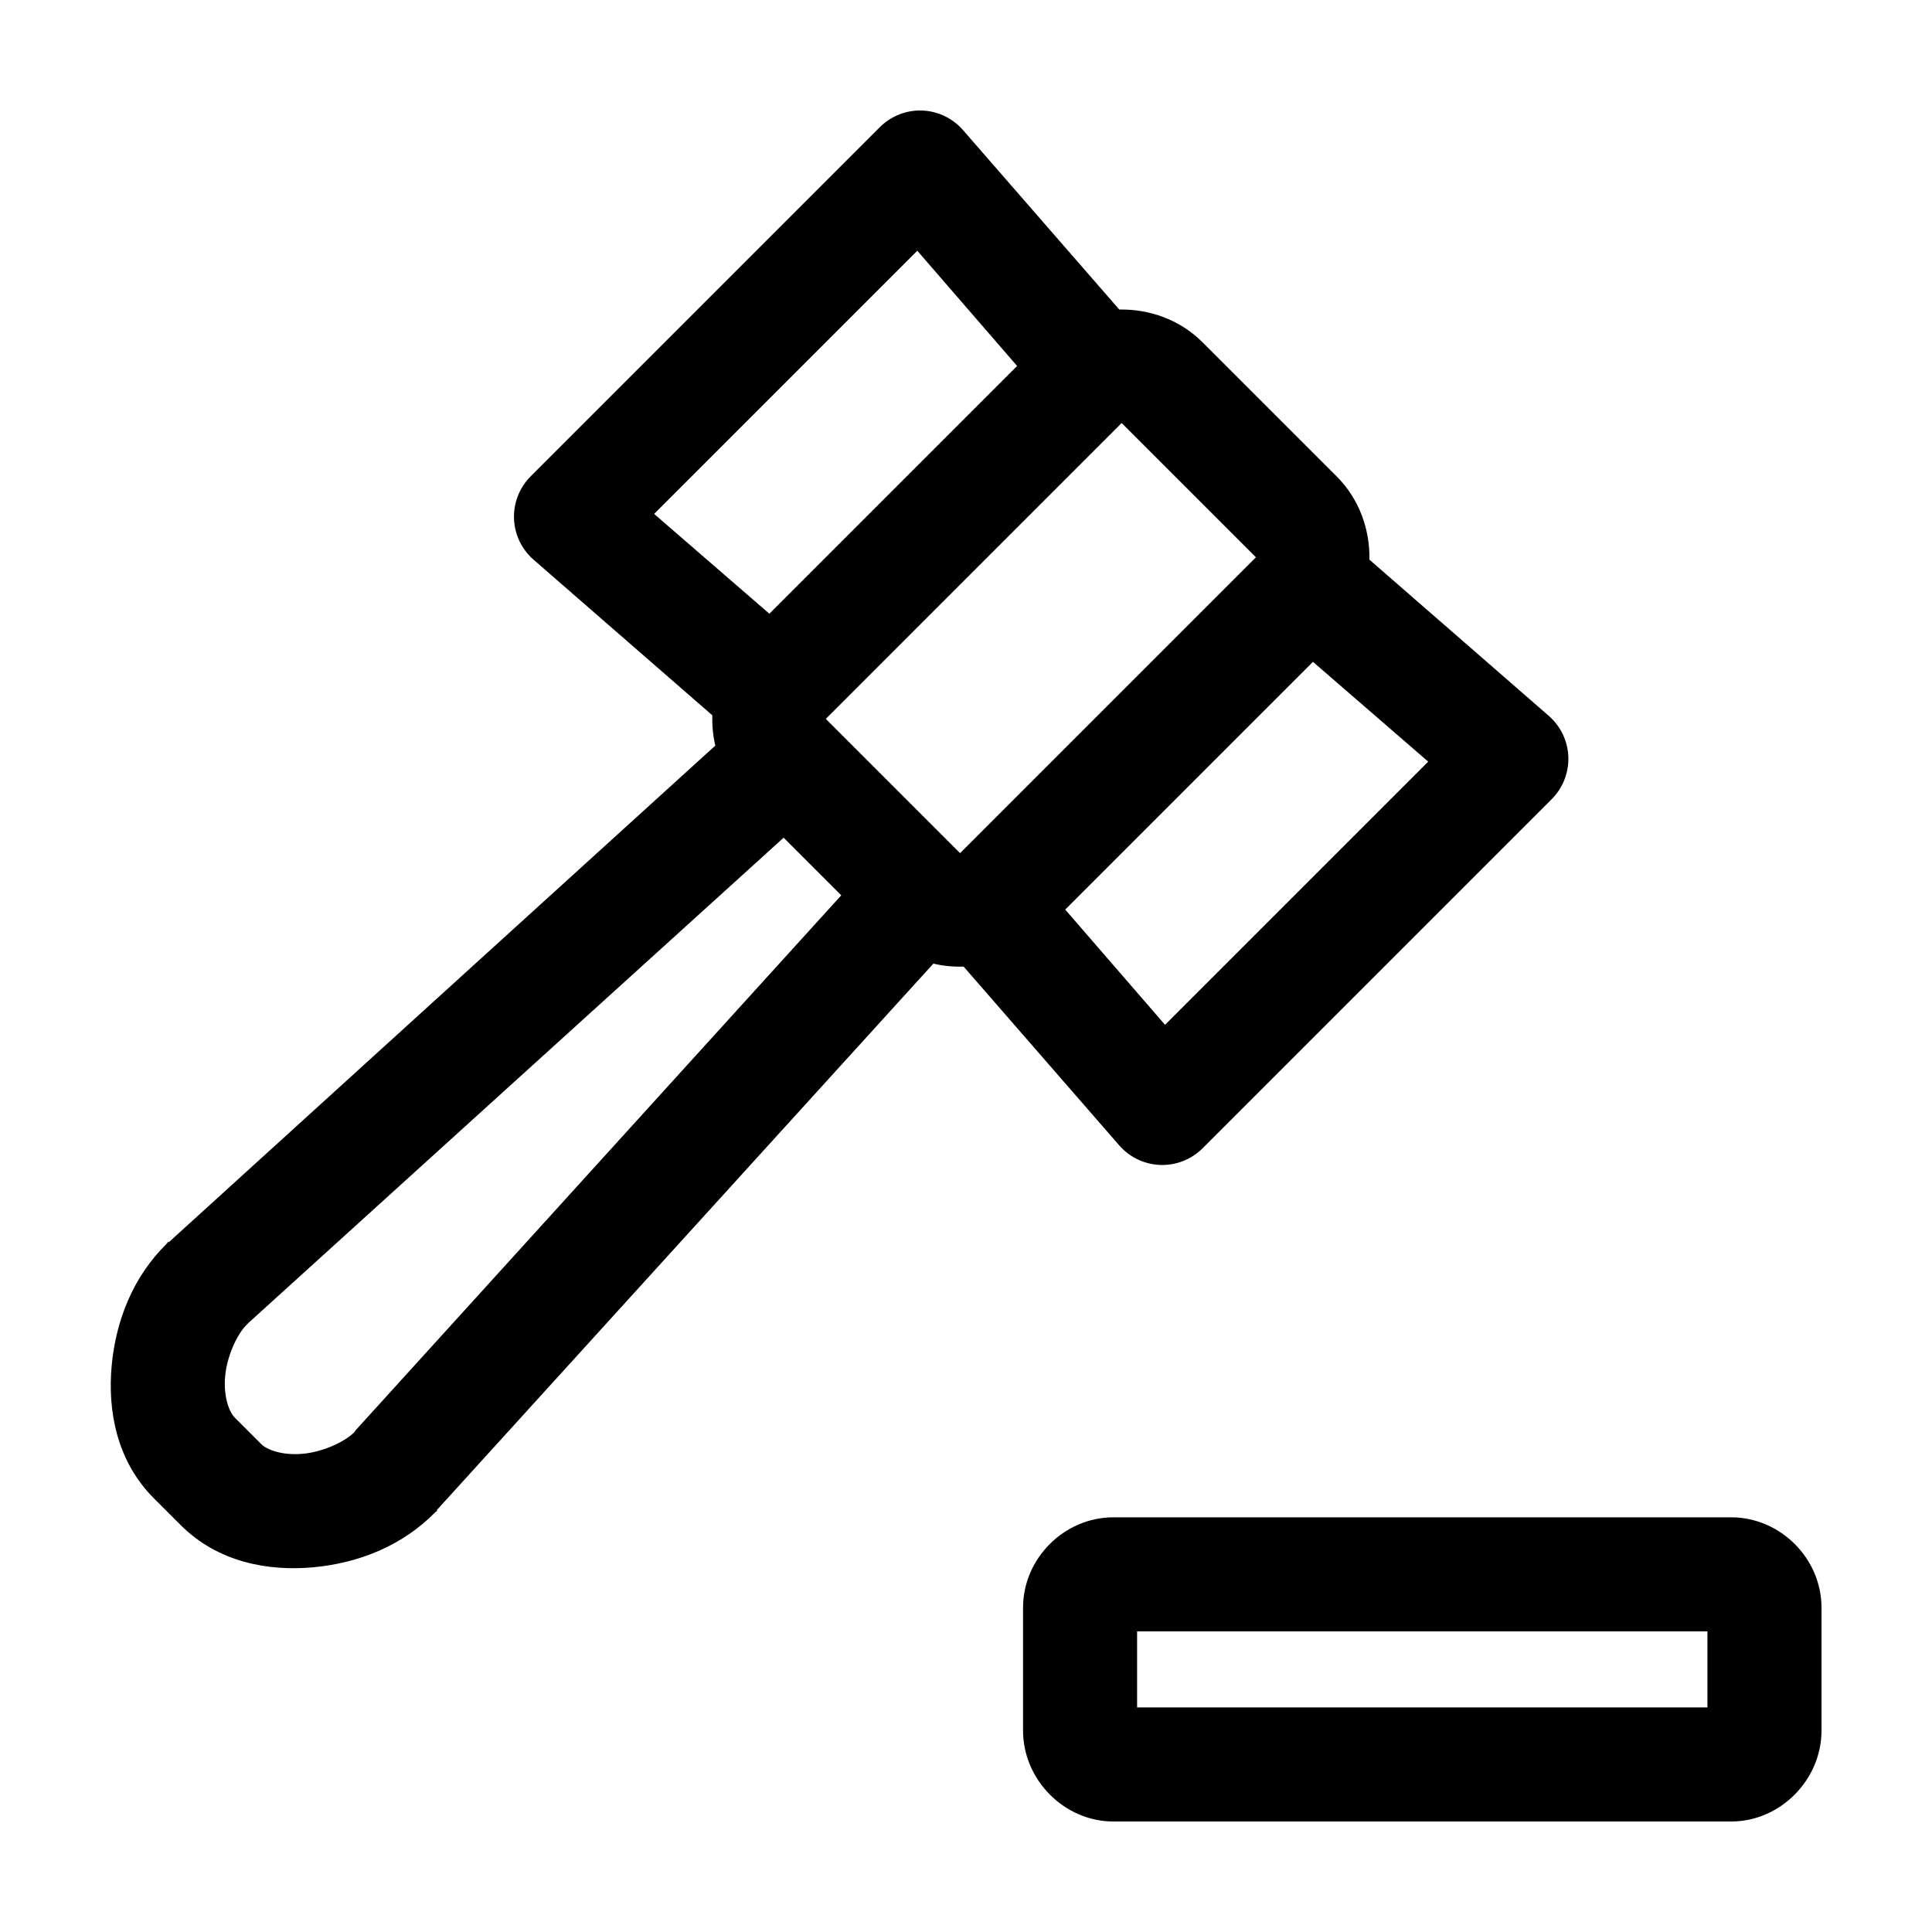 <?xml version="1.0" encoding="UTF-8"?>
<!-- Uploaded to: ICON Repo, www.svgrepo.com, Generator: ICON Repo Mixer Tools -->
<svg fill="#000000" width="800px" height="800px" version="1.1" viewBox="144 144 512 512" xmlns="http://www.w3.org/2000/svg">
 <path d="m387.25 173.29c-3.793 0.152-7.391 1.727-10.078 4.406l-92.574 92.574c-2.945 2.965-4.531 7.019-4.379 11.191 0.148 4.176 2.019 8.105 5.168 10.852l47.387 41.25c-0.078 2.676 0.176 5.414 0.789 8.031-15.027 13.648-143.52 130.39-144.84 131.62l-0.16-0.156c-0.141 0.137-0.172 0.336-0.312 0.473l-0.16 0.156c-8.898 8.773-13.371 20.332-14.484 32.117-1.133 12.043 1.309 25.395 11.18 35.27l7.086 7.082c9.871 9.875 23.223 12.316 35.266 11.18 11.855-1.117 23.484-5.633 32.273-14.641 0.141-0.141 0.34-0.172 0.473-0.316l-0.156-0.156c0.949-1.016 117.94-129.79 131.62-144.85 2.613 0.613 5.352 0.867 8.027 0.789l41.25 47.391c2.746 3.148 6.676 5.019 10.852 5.168 4.176 0.148 8.227-1.438 11.191-4.383l92.574-92.574c2.945-2.965 4.531-7.016 4.383-11.191-0.148-4.176-2.019-8.102-5.168-10.852l-47.547-41.406c0.156-7.977-2.68-16.059-8.66-22.043l-35.582-35.578c-5.981-5.984-14.066-8.816-22.043-8.66l-41.406-47.547c-2.996-3.453-7.394-5.363-11.965-5.195zm-0.156 37.156 26.449 30.543-65.652 65.652-30.543-26.449zm54.156 45.656 35.582 35.582-78.402 78.406-35.582-35.582zm50.699 63.293 30.543 26.449-69.746 69.746-26.449-30.543zm-140.28 46.602 15.273 15.27c-16.805 18.512-128.39 141.46-128.63 141.7-0.109 0.152-0.215 0.312-0.316 0.473-2.422 2.543-8.23 5.309-13.695 5.824-5.469 0.516-9.582-1.078-11.023-2.519l-7.086-7.086c-1.438-1.441-3.031-5.551-2.516-11.02s3.277-11.277 5.824-13.699c0.16-0.152 0.316-0.309 0.473-0.473 0.23-0.242 123.18-111.68 141.7-128.47zm87.379 180.11c-13.023 0-23.93 10.91-23.93 23.934v32.59c0 13.023 10.906 24.086 23.93 24.086h163.74c13.023 0 23.93-11.062 23.93-24.086v-32.59c0-13.023-10.906-23.934-23.93-23.934zm6.297 30.23h151.14v20.152h-151.14z"/>
</svg>